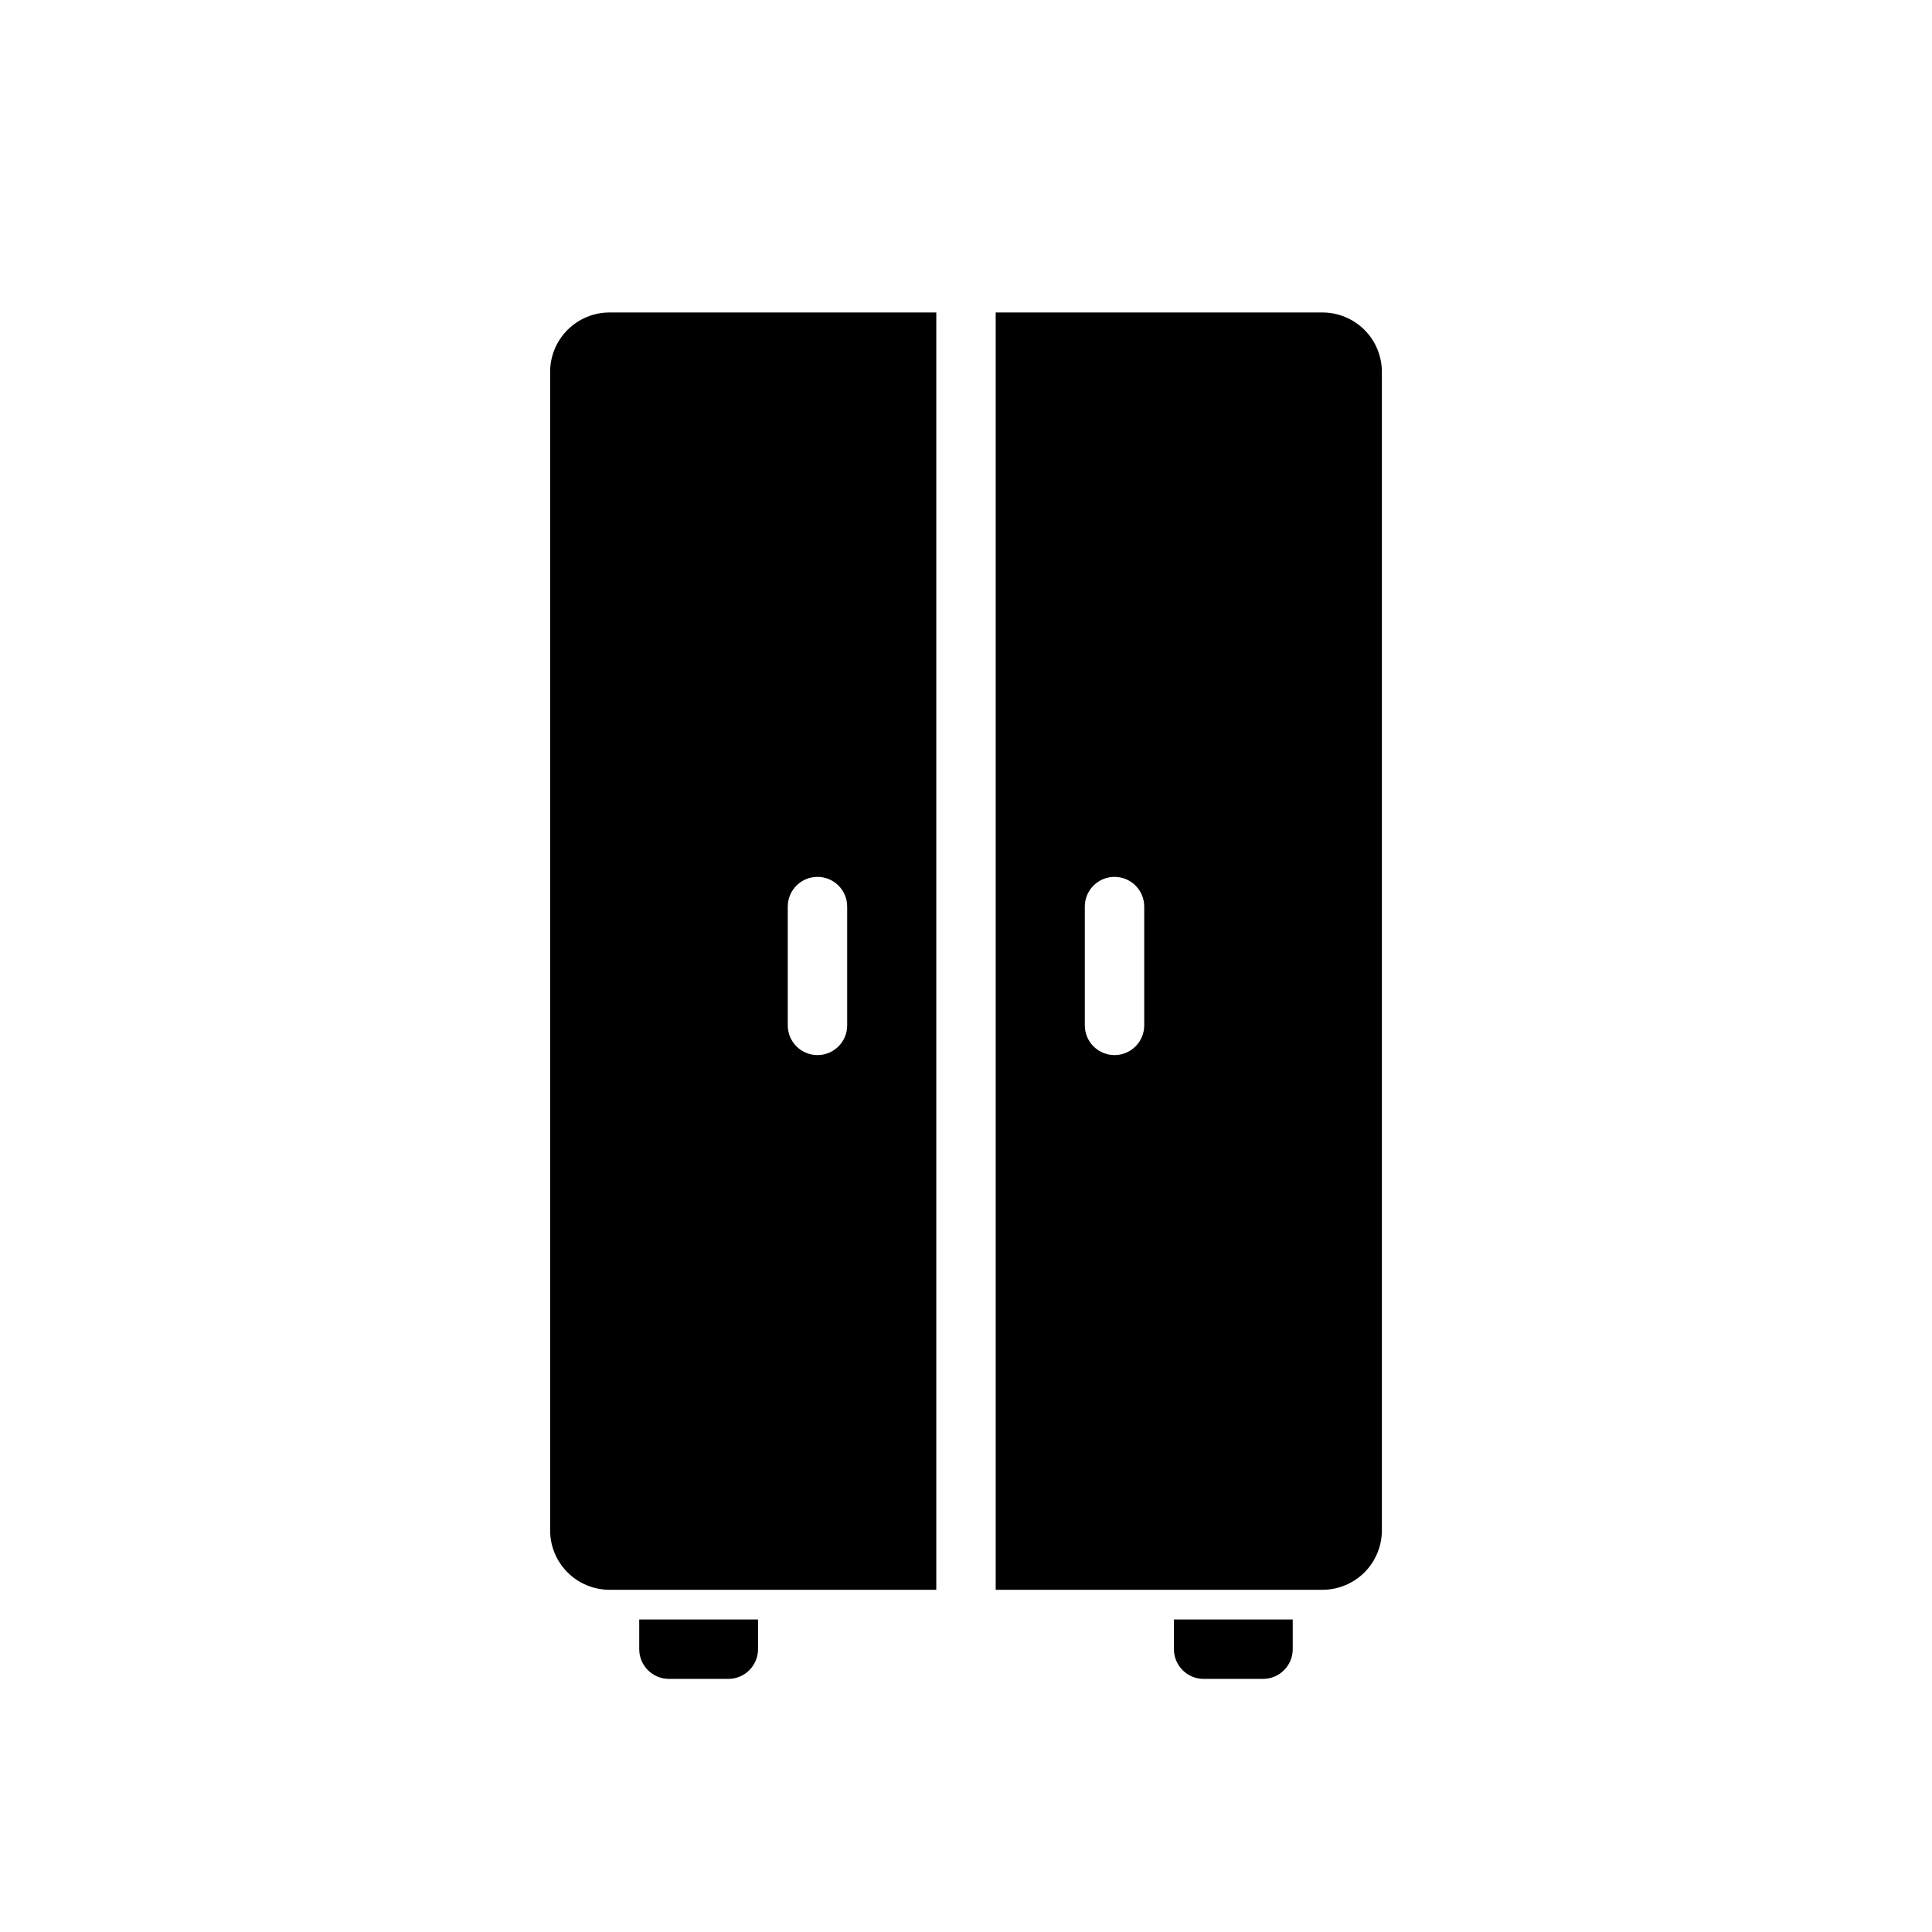 <?xml version="1.0" encoding="UTF-8"?>
<!-- Uploaded to: SVG Repo, www.svgrepo.com, Generator: SVG Repo Mixer Tools -->
<svg fill="#000000" width="800px" height="800px" version="1.1" viewBox="144 144 512 512" xmlns="http://www.w3.org/2000/svg">
 <g fill-rule="evenodd">
  <path d="m407.87 226.81h86.594c4.172 0 8.18 1.66 11.133 4.613s4.613 6.957 4.613 11.133v307.01c0 4.172-1.66 8.18-4.613 11.133s-6.957 4.613-11.133 4.613h-86.594zm-15.742 0v338.5h-86.594c-4.172 0-8.18-1.66-11.133-4.613-2.953-2.953-4.613-6.957-4.613-11.133v-307.01c0-4.172 1.66-8.18 4.613-11.133s6.957-4.613 11.133-4.613h86.594zm39.359 157.44v31.488c0 4.344 3.527 7.871 7.871 7.871s7.871-3.527 7.871-7.871v-31.488c0-4.344-3.527-7.871-7.871-7.871s-7.871 3.527-7.871 7.871zm-78.719 0v31.488c0 4.344 3.527 7.871 7.871 7.871s7.871-3.527 7.871-7.871v-31.488c0-4.344-3.527-7.871-7.871-7.871s-7.871 3.527-7.871 7.871z"/>
  <path d="m486.59 573.18h-31.488v7.871c0 4.344 3.527 7.871 7.871 7.871h15.742c4.344 0 7.871-3.527 7.871-7.871v-7.871z"/>
  <path d="m344.89 573.18h-31.488v7.871c0 4.344 3.527 7.871 7.871 7.871h15.742c4.344 0 7.871-3.527 7.871-7.871v-7.871z"/>
 </g>
</svg>
